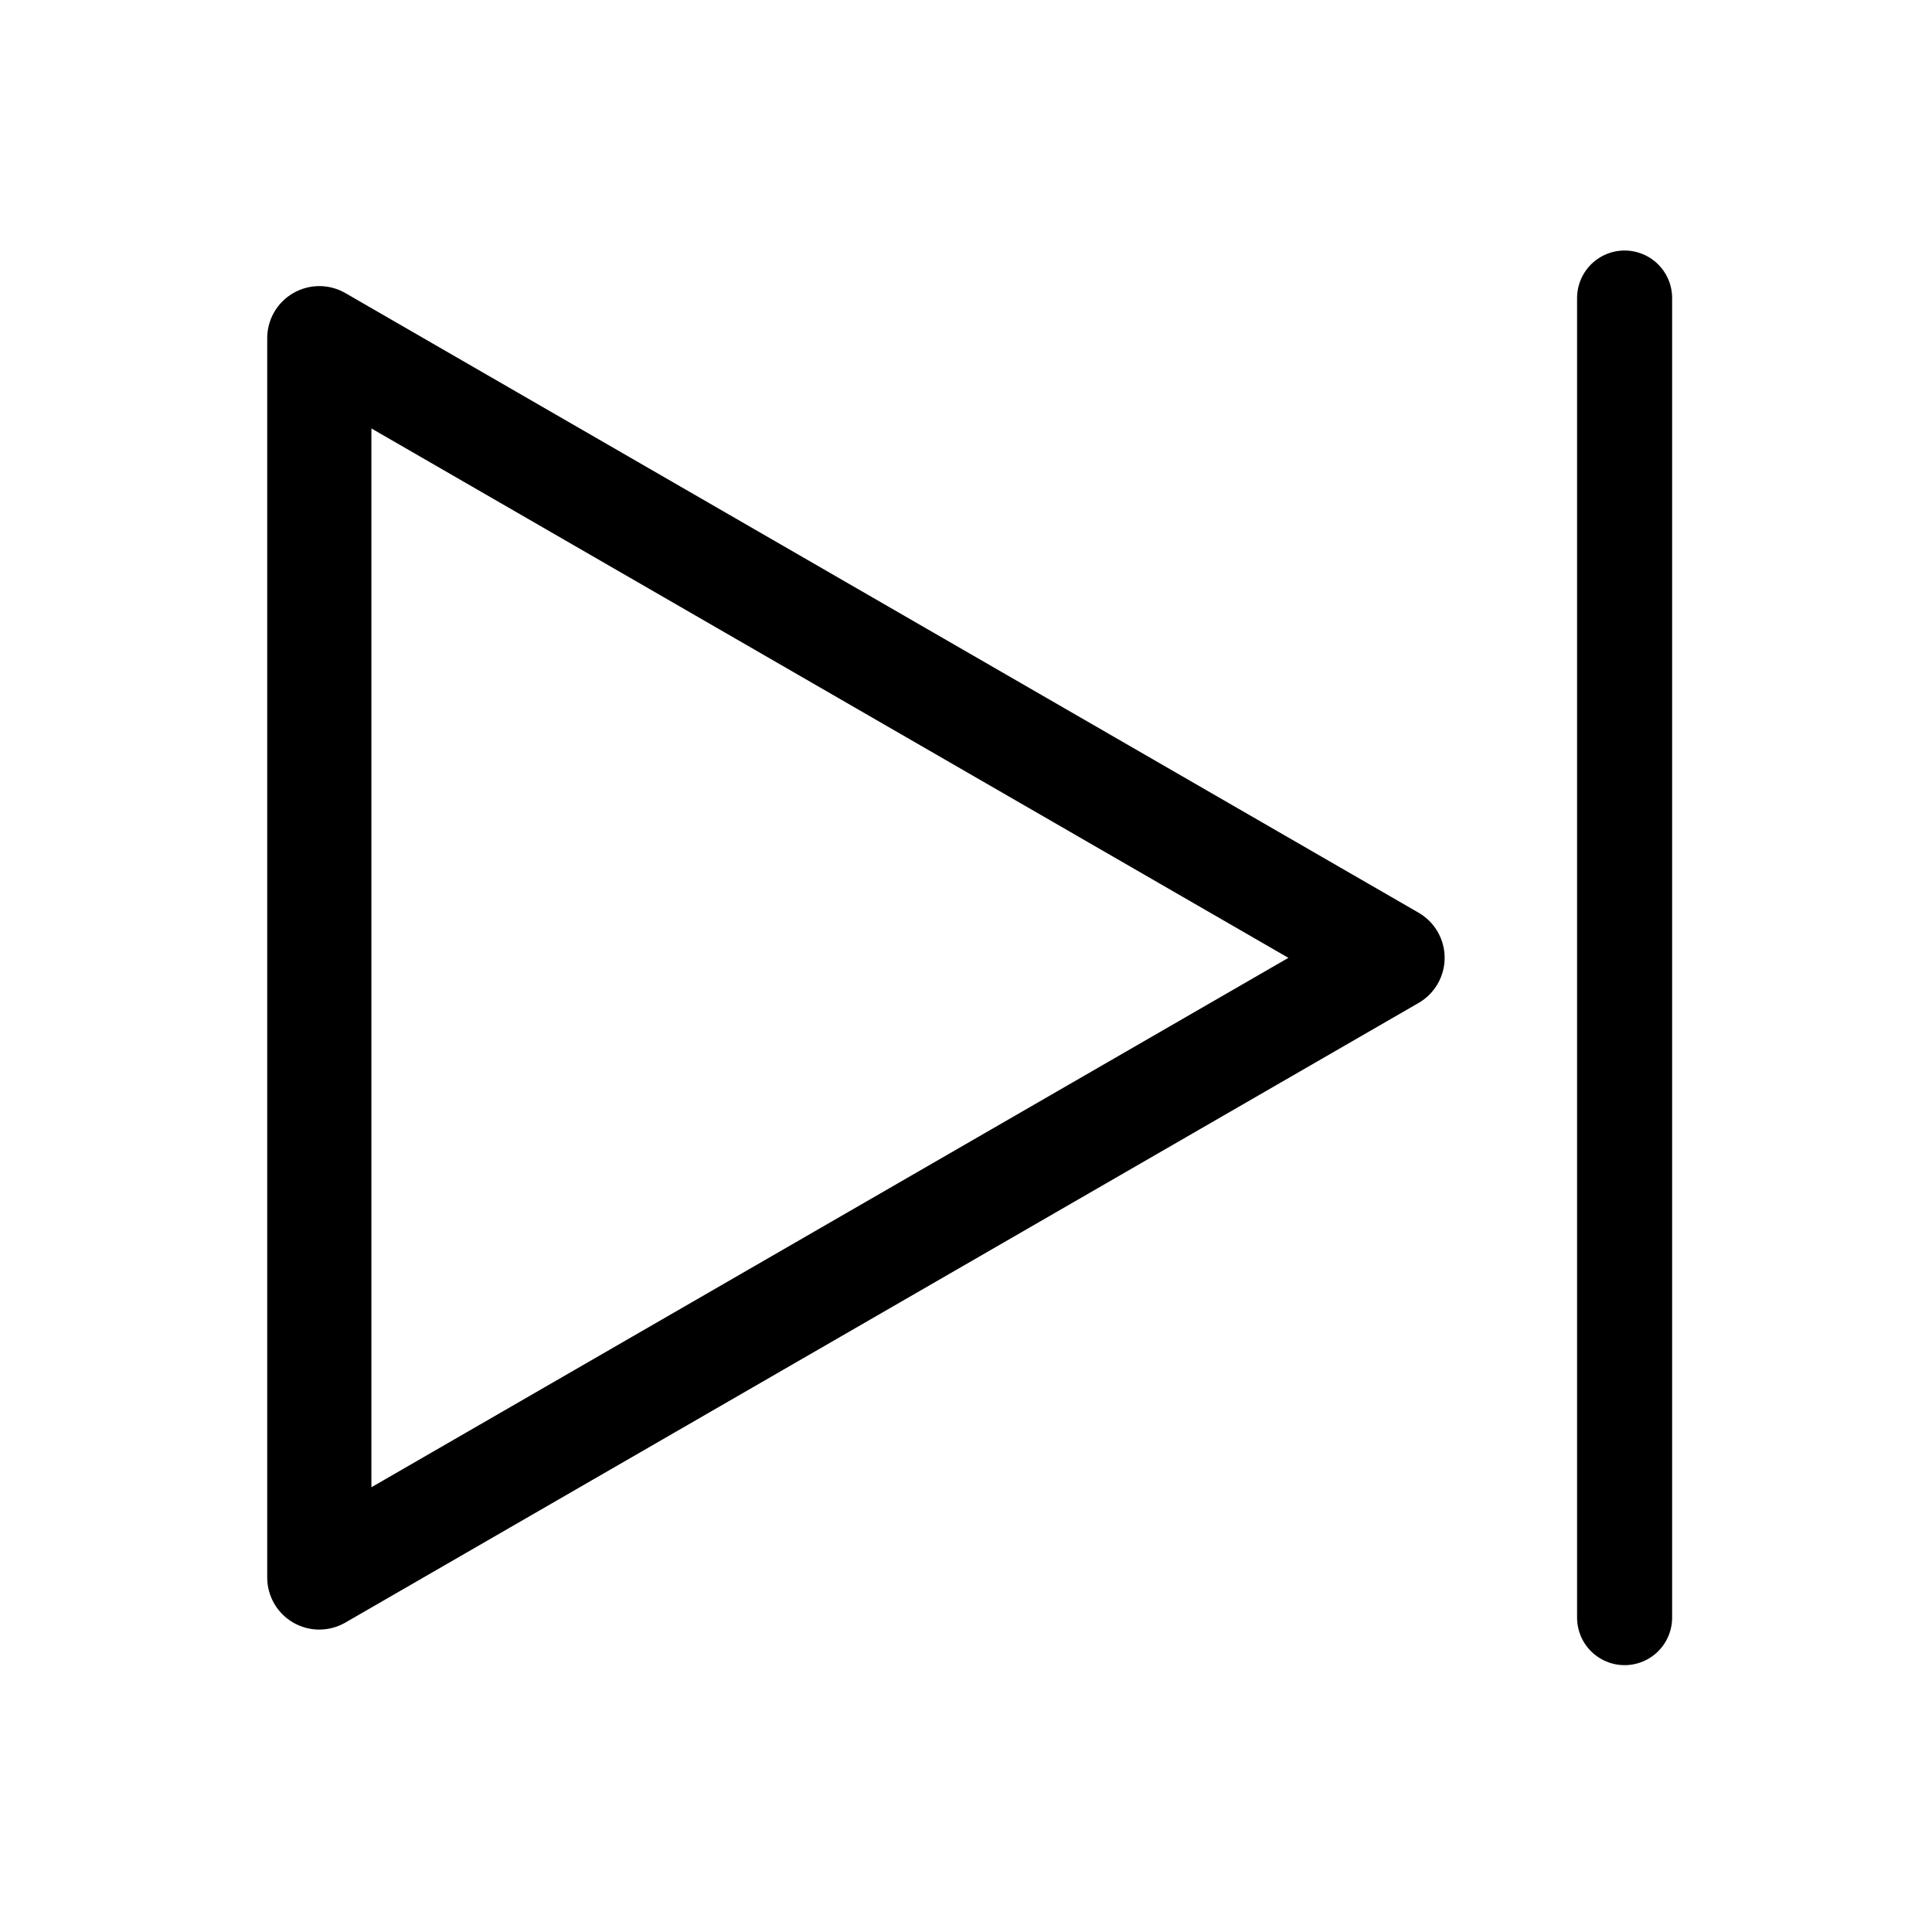 <?xml version="1.0" encoding="UTF-8"?>
<!-- Uploaded to: ICON Repo, www.iconrepo.com, Generator: ICON Repo Mixer Tools -->
<svg width="800px" height="800px" version="1.1" viewBox="144 144 512 512" xmlns="http://www.w3.org/2000/svg">
 <path d="m228.62 575.86c-2.383 0-4.766-0.613-6.902-1.848-4.273-2.469-6.902-7.023-6.902-11.957v-328.43c0-4.934 2.629-9.488 6.902-11.957 4.273-2.465 9.531-2.465 13.805 0l284.42 164.21c4.273 2.469 6.902 7.023 6.902 11.957s-2.629 9.488-6.902 11.957l-284.42 164.21c-2.137 1.234-4.519 1.852-6.902 1.852zm13.805-318.32v280.6l243.01-140.3z"/>
 <path transform="matrix(5.038 0 0 5.038 148.09 148.09)" d="m84.646 14.866v69.413" fill="none" stroke="#000000" stroke-linecap="round" stroke-miterlimit="10" stroke-width="5"/>
</svg>